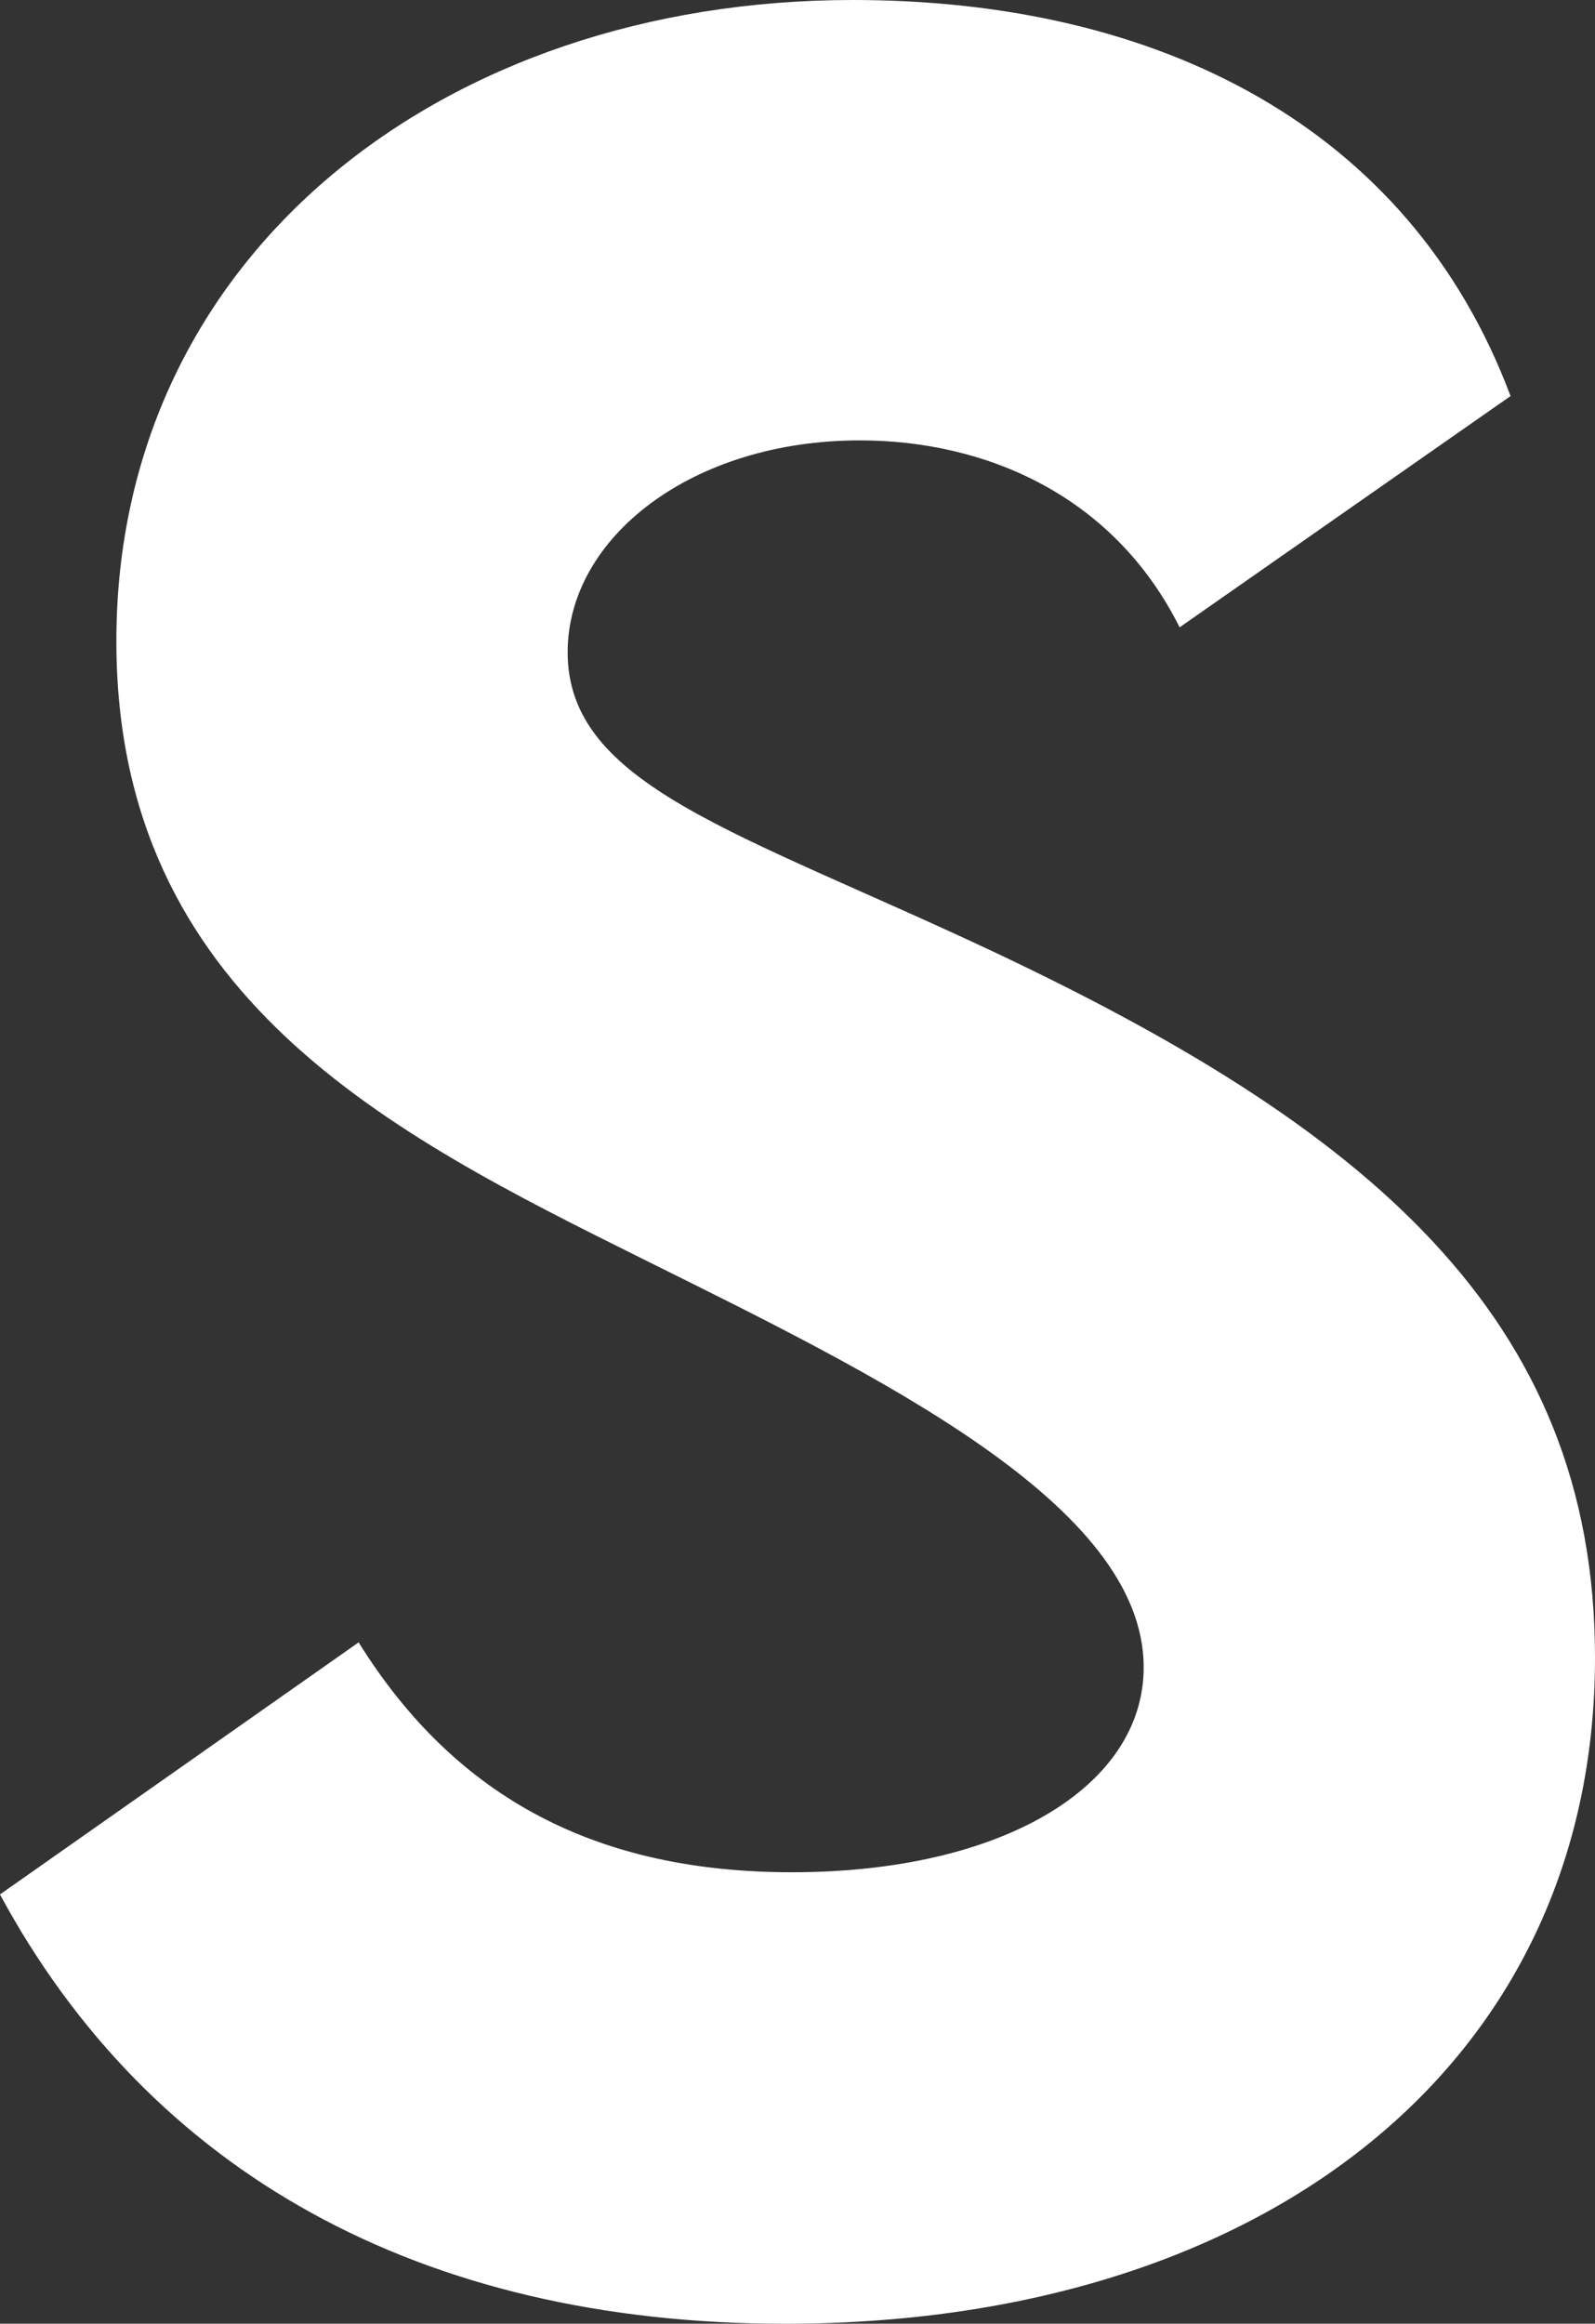 <?xml version="1.0" encoding="UTF-8"?>
<svg id="Layer_2" data-name="Layer 2" xmlns="http://www.w3.org/2000/svg" viewBox="0 0 390.9 569.39">
  <rect x="0" y="0" width="390.9" height="569.39" fill="#333333" stroke="none"/>
  <defs>
    <style>
      .cls-1 {
        fill: #fff;
      }
    </style>
  </defs>
  <g id="Layer_1-2" data-name="Layer 1">
    <path class="cls-1" d="M0,464.2l87.89-61.76c24.09,38.68,59.04,56.33,106.21,56.33,51.58,0,86.19-21.04,86.19-50.22,0-40.04-65.49-71.6-122.83-100.1-61.42-30.54-128.94-64.13-128.94-151.34C28.5,62.44,108.58,0,209.02,0c74.65,0,136.41,30.88,161.18,97.05l-81.1,56.67c-16.29-32.58-47.84-45.81-78.38-45.81-41.06,0-71.6,23.75-71.6,51.92,0,32.58,41.4,43.77,104.17,73.29,90.6,42.75,147.61,88.9,147.61,173.06,0,99.76-81.44,163.22-198.5,163.22-89.58,0-155.75-37.33-192.4-105.19Z"/>
  </g>
</svg>